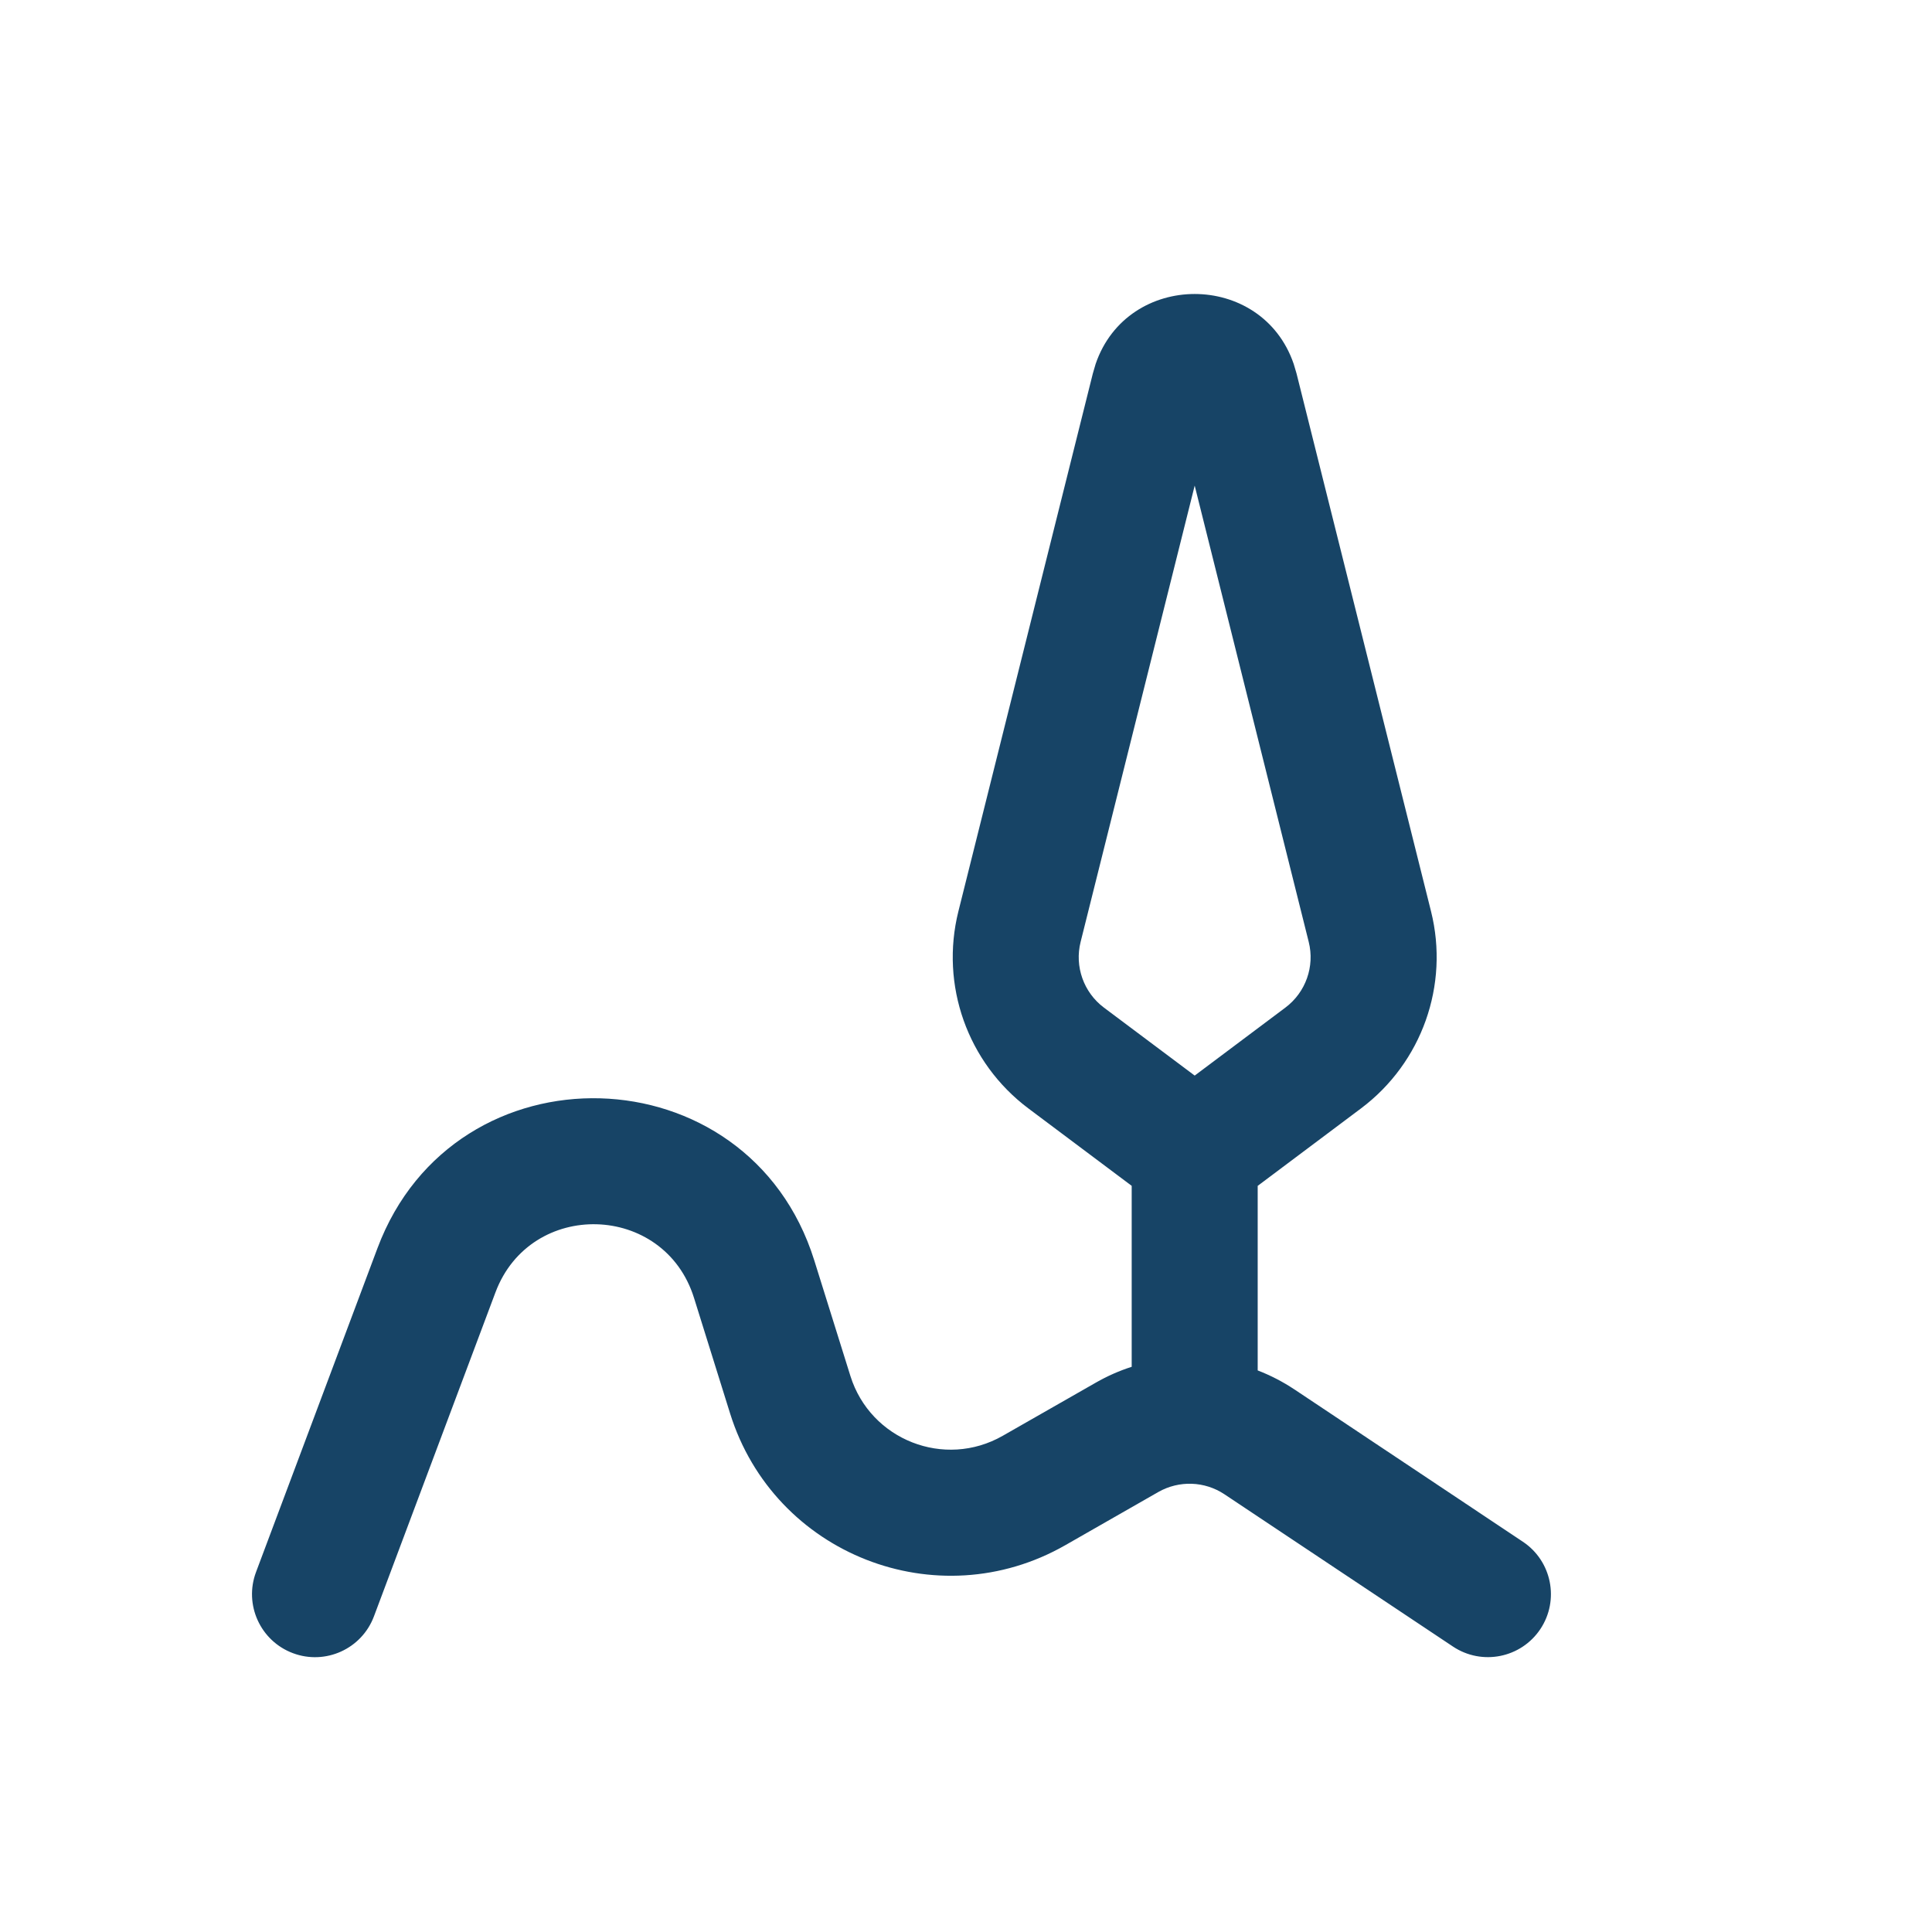 <svg width="46" height="46" viewBox="0 0 46 46" fill="none" xmlns="http://www.w3.org/2000/svg">
<path d="M26.087 8.664C26.847 6.445 30.042 6.445 30.802 8.664L30.87 8.893L34.072 21.698C34.511 23.455 33.854 25.303 32.406 26.39L29.945 28.235V32.629C30.248 32.746 30.542 32.897 30.82 33.082L36.259 36.708C36.948 37.167 37.134 38.099 36.675 38.788C36.215 39.477 35.284 39.663 34.595 39.204L29.155 35.579C28.683 35.264 28.073 35.243 27.579 35.524L25.363 36.791C22.312 38.534 18.432 37.009 17.384 33.656L16.524 30.902C15.814 28.631 12.633 28.543 11.797 30.77L8.904 38.483C8.614 39.259 7.749 39.652 6.974 39.361C6.198 39.07 5.805 38.205 6.096 37.43L8.988 29.717C10.826 24.815 17.825 25.011 19.387 30.008L20.248 32.762C20.725 34.285 22.488 34.978 23.874 34.186L26.091 32.92C26.365 32.763 26.651 32.637 26.945 32.543V28.234L24.484 26.39C23.035 25.303 22.38 23.454 22.819 21.698L26.02 8.893L26.087 8.664ZM25.729 22.426C25.582 23.011 25.801 23.628 26.283 23.99L28.445 25.609L30.606 23.989C31.088 23.627 31.307 23.011 31.16 22.426L28.445 11.562L25.729 22.426Z" fill="#174466"/>
</svg>
